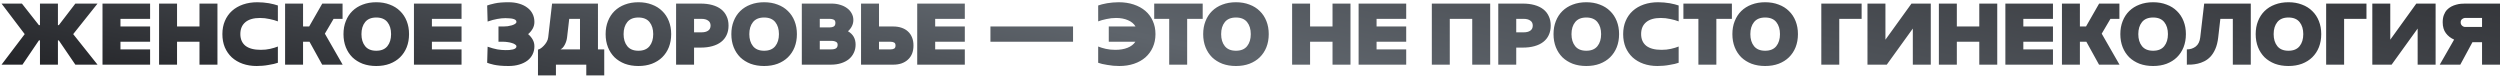 <?xml version="1.0" encoding="UTF-8"?> <svg xmlns="http://www.w3.org/2000/svg" width="1044" height="32" viewBox="0 0 1044 32" fill="none"><path d="M16.692 16.837L16.242 16.875L9.379 27H0.642L10.317 14.25L0.642 1.5H9.154L16.242 10.5H16.692V1.5H24.192V10.5H24.567L31.467 1.5H40.729L30.567 14.25L40.729 27H31.467L24.567 16.875H24.192V27H16.692V16.837ZM42.806 1.5H62.681V7.875H50.306V11.062H62.681V17.438H50.306V20.625H62.681V27H42.806V1.5ZM66.431 1.5H73.931V11.062H83.306V1.5H90.806V27H83.306V17.438H73.931V27H66.431V1.5ZM116.043 26.212C115.593 26.363 115.031 26.525 114.356 26.7C113.706 26.85 112.981 26.988 112.181 27.113C111.406 27.262 110.581 27.375 109.706 27.45C108.856 27.525 108.018 27.562 107.193 27.562C105.068 27.562 103.118 27.25 101.343 26.625C99.593 26 98.081 25.113 96.806 23.962C95.556 22.788 94.581 21.387 93.881 19.762C93.206 18.113 92.868 16.275 92.868 14.25C92.868 12.2 93.218 10.363 93.918 8.738C94.618 7.088 95.606 5.688 96.881 4.537C98.156 3.388 99.693 2.5 101.493 1.875C103.293 1.25 105.293 0.937 107.493 0.937C108.318 0.937 109.143 0.975 109.968 1.05C110.793 1.125 111.581 1.225 112.331 1.35C113.081 1.475 113.768 1.625 114.393 1.8C115.043 1.95 115.593 2.112 116.043 2.288V8.925C115.068 8.55 113.918 8.225 112.593 7.95C111.268 7.65 109.931 7.5 108.581 7.5C105.906 7.5 103.868 8.088 102.468 9.262C101.068 10.438 100.368 12.088 100.368 14.213C100.368 16.337 101.081 17.975 102.506 19.125C103.956 20.25 106.093 20.812 108.918 20.812C110.318 20.812 111.618 20.675 112.818 20.4C114.043 20.125 115.118 19.8 116.043 19.425V26.212ZM119.054 1.5H126.554V11.062H129.104L134.579 1.5H143.054V7.875H139.304L135.666 14.062L143.091 27H134.541L129.254 17.438H126.554V27H119.054V1.5ZM143.441 14.25C143.441 12.25 143.766 10.438 144.416 8.812C145.066 7.162 145.978 5.763 147.153 4.612C148.353 3.438 149.791 2.538 151.466 1.913C153.166 1.262 155.053 0.937 157.128 0.937C159.203 0.937 161.078 1.262 162.753 1.913C164.453 2.538 165.891 3.438 167.066 4.612C168.266 5.763 169.191 7.162 169.841 8.812C170.491 10.438 170.816 12.25 170.816 14.25C170.816 16.25 170.491 18.075 169.841 19.725C169.191 21.35 168.266 22.75 167.066 23.925C165.891 25.075 164.453 25.975 162.753 26.625C161.078 27.25 159.203 27.562 157.128 27.562C155.053 27.562 153.166 27.25 151.466 26.625C149.791 25.975 148.353 25.075 147.153 23.925C145.978 22.75 145.066 21.35 144.416 19.725C143.766 18.075 143.441 16.25 143.441 14.25ZM150.941 14.25C150.941 16.325 151.453 18 152.478 19.275C153.503 20.55 155.053 21.188 157.128 21.188C159.203 21.188 160.753 20.55 161.778 19.275C162.803 18 163.316 16.325 163.316 14.25C163.316 12.175 162.803 10.5 161.778 9.225C160.753 7.95 159.203 7.312 157.128 7.312C155.053 7.312 153.503 7.95 152.478 9.225C151.453 10.5 150.941 12.175 150.941 14.25ZM172.866 1.5H192.741V7.875H180.366V11.062H192.741V17.438H180.366V20.625H192.741V27H172.866V1.5ZM208.166 17.438V11.062H210.303C210.828 11.062 211.403 11.025 212.028 10.95C212.653 10.85 213.228 10.725 213.753 10.575C214.303 10.4 214.753 10.2 215.103 9.975C215.478 9.725 215.666 9.438 215.666 9.113C215.666 8.762 215.516 8.488 215.216 8.287C214.941 8.088 214.578 7.938 214.128 7.838C213.703 7.737 213.216 7.675 212.666 7.65C212.116 7.6 211.578 7.575 211.053 7.575C210.003 7.575 208.878 7.688 207.678 7.912C206.478 8.113 205.128 8.475 203.628 9L203.441 2.288C204.091 2.038 205.141 1.75 206.591 1.425C208.066 1.1 209.991 0.937 212.366 0.937C214.016 0.937 215.503 1.137 216.828 1.538C218.178 1.938 219.316 2.5 220.241 3.225C221.191 3.925 221.916 4.787 222.416 5.812C222.916 6.812 223.166 7.938 223.166 9.188C223.166 10.188 222.928 11.113 222.453 11.963C221.978 12.812 221.341 13.575 220.541 14.25C221.341 14.925 221.978 15.688 222.453 16.538C222.928 17.387 223.166 18.312 223.166 19.312C223.166 20.538 222.916 21.663 222.416 22.688C221.916 23.712 221.191 24.587 220.241 25.312C219.316 26.012 218.178 26.562 216.828 26.962C215.503 27.363 214.016 27.562 212.366 27.562C210.991 27.562 209.803 27.512 208.803 27.413C207.828 27.312 206.978 27.188 206.253 27.038C205.553 26.887 204.978 26.738 204.528 26.587C204.078 26.438 203.716 26.312 203.441 26.212L203.628 19.5C205.128 20.025 206.478 20.4 207.678 20.625C208.878 20.825 210.003 20.925 211.053 20.925C211.578 20.925 212.116 20.913 212.666 20.887C213.216 20.837 213.703 20.762 214.128 20.663C214.578 20.562 214.941 20.413 215.216 20.212C215.516 19.988 215.666 19.712 215.666 19.387C215.666 19.062 215.478 18.788 215.103 18.562C214.753 18.312 214.303 18.113 213.753 17.962C213.228 17.788 212.653 17.663 212.028 17.587C211.403 17.488 210.828 17.438 210.303 17.438H208.166ZM249.707 20.625H252.332V31.5H244.832V27H232.157V31.5H224.657V20.7C224.882 20.7 225.22 20.562 225.67 20.288C226.12 20.012 226.57 19.637 227.02 19.163C227.495 18.688 227.907 18.15 228.257 17.55C228.632 16.925 228.857 16.262 228.932 15.562L230.545 1.5H249.707V20.625ZM242.207 20.625V7.875H237.707L236.807 15.637C236.682 16.688 236.37 17.688 235.87 18.637C235.395 19.587 234.795 20.25 234.07 20.625H242.207ZM252.911 14.25C252.911 12.25 253.236 10.438 253.886 8.812C254.536 7.162 255.449 5.763 256.624 4.612C257.824 3.438 259.261 2.538 260.936 1.913C262.636 1.262 264.524 0.937 266.599 0.937C268.674 0.937 270.549 1.262 272.224 1.913C273.924 2.538 275.361 3.438 276.536 4.612C277.736 5.763 278.661 7.162 279.311 8.812C279.961 10.438 280.286 12.25 280.286 14.25C280.286 16.25 279.961 18.075 279.311 19.725C278.661 21.35 277.736 22.75 276.536 23.925C275.361 25.075 273.924 25.975 272.224 26.625C270.549 27.25 268.674 27.562 266.599 27.562C264.524 27.562 262.636 27.25 260.936 26.625C259.261 25.975 257.824 25.075 256.624 23.925C255.449 22.75 254.536 21.35 253.886 19.725C253.236 18.075 252.911 16.25 252.911 14.25ZM260.411 14.25C260.411 16.325 260.924 18 261.949 19.275C262.974 20.55 264.524 21.188 266.599 21.188C268.674 21.188 270.224 20.55 271.249 19.275C272.274 18 272.786 16.325 272.786 14.25C272.786 12.175 272.274 10.5 271.249 9.225C270.224 7.95 268.674 7.312 266.599 7.312C264.524 7.312 262.974 7.95 261.949 9.225C260.924 10.5 260.411 12.175 260.411 14.25ZM282.337 1.5H292.612C294.412 1.5 296.025 1.7 297.45 2.1C298.9 2.5 300.125 3.087 301.125 3.862C302.125 4.638 302.887 5.6 303.412 6.75C303.962 7.875 304.237 9.188 304.237 10.688C304.237 12.188 303.962 13.512 303.412 14.662C302.887 15.787 302.125 16.738 301.125 17.512C300.125 18.288 298.9 18.875 297.45 19.275C296.025 19.675 294.412 19.875 292.612 19.875H289.837V27H282.337V1.5ZM292.987 13.5C294.112 13.5 295.012 13.275 295.687 12.825C296.387 12.35 296.737 11.637 296.737 10.688C296.737 9.738 296.387 9.037 295.687 8.588C295.012 8.113 294.112 7.875 292.987 7.875H289.837V13.5H292.987ZM305.411 14.25C305.411 12.25 305.736 10.438 306.386 8.812C307.036 7.162 307.949 5.763 309.124 4.612C310.324 3.438 311.761 2.538 313.436 1.913C315.136 1.262 317.024 0.937 319.099 0.937C321.174 0.937 323.049 1.262 324.724 1.913C326.424 2.538 327.861 3.438 329.036 4.612C330.236 5.763 331.161 7.162 331.811 8.812C332.461 10.438 332.786 12.25 332.786 14.25C332.786 16.25 332.461 18.075 331.811 19.725C331.161 21.35 330.236 22.75 329.036 23.925C327.861 25.075 326.424 25.975 324.724 26.625C323.049 27.25 321.174 27.562 319.099 27.562C317.024 27.562 315.136 27.25 313.436 26.625C311.761 25.975 310.324 25.075 309.124 23.925C307.949 22.75 307.036 21.35 306.386 19.725C305.736 18.075 305.411 16.25 305.411 14.25ZM312.911 14.25C312.911 16.325 313.424 18 314.449 19.275C315.474 20.55 317.024 21.188 319.099 21.188C321.174 21.188 322.724 20.55 323.749 19.275C324.774 18 325.286 16.325 325.286 14.25C325.286 12.175 324.774 10.5 323.749 9.225C322.724 7.95 321.174 7.312 319.099 7.312C317.024 7.312 315.474 7.95 314.449 9.225C313.424 10.5 312.911 12.175 312.911 14.25ZM334.837 1.5H347.325C348.6 1.5 349.787 1.675 350.887 2.025C351.987 2.35 352.937 2.812 353.737 3.413C354.562 4.013 355.2 4.737 355.65 5.588C356.125 6.412 356.362 7.338 356.362 8.363C356.362 9.262 356.162 10.113 355.762 10.912C355.387 11.688 354.837 12.4 354.112 13.05C356.237 14.275 357.3 16.137 357.3 18.637C357.3 19.887 357.05 21.025 356.55 22.05C356.075 23.075 355.387 23.962 354.487 24.712C353.587 25.438 352.5 26 351.225 26.4C349.975 26.8 348.562 27 346.987 27H334.837V1.5ZM346.575 11.438C347.225 11.438 347.762 11.312 348.187 11.062C348.637 10.787 348.862 10.287 348.862 9.562C348.862 8.887 348.637 8.438 348.187 8.213C347.737 7.987 347.2 7.875 346.575 7.875H342.337V11.438H346.575ZM346.987 20.625C347.987 20.625 348.7 20.475 349.125 20.175C349.575 19.875 349.8 19.375 349.8 18.675C349.8 18.075 349.55 17.663 349.05 17.438C348.575 17.188 348.025 17.062 347.4 17.062H342.337V20.625H346.987ZM367.07 1.5V11.062H373.032C374.307 11.062 375.457 11.238 376.482 11.588C377.532 11.938 378.42 12.45 379.145 13.125C379.895 13.8 380.47 14.637 380.87 15.637C381.27 16.613 381.47 17.738 381.47 19.012C381.47 20.288 381.27 21.425 380.87 22.425C380.47 23.4 379.895 24.225 379.145 24.9C378.42 25.575 377.532 26.1 376.482 26.475C375.457 26.825 374.307 27 373.032 27H359.57V1.5H367.07ZM371.907 20.625C372.532 20.625 373.032 20.512 373.407 20.288C373.782 20.062 373.97 19.637 373.97 19.012C373.97 18.387 373.782 17.975 373.407 17.775C373.032 17.55 372.532 17.438 371.907 17.438H367.07V20.625H371.907ZM383.031 1.5H402.906V7.875H390.531V11.062H402.906V17.438H390.531V20.625H402.906V27H383.031V1.5ZM413.605 11.062H448.105V17.438H413.605V11.062ZM463.024 11.062H474.199C473.524 9.912 472.474 9.037 471.049 8.438C469.649 7.812 467.986 7.5 466.061 7.5C464.711 7.5 463.374 7.65 462.049 7.95C460.724 8.225 459.574 8.55 458.599 8.925V2.288C459.049 2.112 459.586 1.95 460.211 1.8C460.861 1.625 461.561 1.475 462.311 1.35C463.061 1.225 463.849 1.125 464.674 1.05C465.499 0.975 466.324 0.937 467.149 0.937C469.449 0.937 471.536 1.25 473.411 1.875C475.311 2.5 476.936 3.388 478.286 4.537C479.636 5.688 480.674 7.088 481.399 8.738C482.149 10.363 482.524 12.2 482.524 14.25C482.524 16.275 482.149 18.113 481.399 19.762C480.674 21.387 479.649 22.788 478.324 23.962C476.999 25.113 475.411 26 473.561 26.625C471.711 27.25 469.674 27.562 467.449 27.562C466.624 27.562 465.774 27.525 464.899 27.45C464.049 27.375 463.224 27.262 462.424 27.113C461.649 26.988 460.924 26.85 460.249 26.7C459.599 26.525 459.049 26.363 458.599 26.212V19.425C459.524 19.8 460.586 20.125 461.786 20.4C463.011 20.675 464.324 20.812 465.724 20.812C467.724 20.812 469.436 20.525 470.861 19.95C472.311 19.375 473.399 18.538 474.124 17.438H463.024V11.062ZM488.258 7.875H481.995V1.5H502.245V7.875H495.758V27H488.258V7.875ZM502.45 14.25C502.45 12.25 502.775 10.438 503.425 8.812C504.075 7.162 504.988 5.763 506.163 4.612C507.363 3.438 508.8 2.538 510.475 1.913C512.175 1.262 514.063 0.937 516.138 0.937C518.213 0.937 520.088 1.262 521.763 1.913C523.463 2.538 524.9 3.438 526.075 4.612C527.275 5.763 528.2 7.162 528.85 8.812C529.5 10.438 529.825 12.25 529.825 14.25C529.825 16.25 529.5 18.075 528.85 19.725C528.2 21.35 527.275 22.75 526.075 23.925C524.9 25.075 523.463 25.975 521.763 26.625C520.088 27.25 518.213 27.562 516.138 27.562C514.063 27.562 512.175 27.25 510.475 26.625C508.8 25.975 507.363 25.075 506.163 23.925C504.988 22.75 504.075 21.35 503.425 19.725C502.775 18.075 502.45 16.25 502.45 14.25ZM509.95 14.25C509.95 16.325 510.463 18 511.488 19.275C512.513 20.55 514.063 21.188 516.138 21.188C518.213 21.188 519.763 20.55 520.788 19.275C521.813 18 522.325 16.325 522.325 14.25C522.325 12.175 521.813 10.5 520.788 9.225C519.763 7.95 518.213 7.312 516.138 7.312C514.063 7.312 512.513 7.95 511.488 9.225C510.463 10.5 509.95 12.175 509.95 14.25ZM539.587 1.5H547.087V11.062H556.462V1.5H563.962V27H556.462V17.438H547.087V27H539.587V1.5ZM567.355 1.5H587.23V7.875H574.855V11.062H587.23V17.438H574.855V20.625H587.23V27H567.355V1.5ZM597.929 1.5H622.304V27H614.804V7.875H605.429V27H597.929V1.5ZM625.679 1.5H635.954C637.754 1.5 639.366 1.7 640.791 2.1C642.241 2.5 643.466 3.087 644.466 3.862C645.466 4.638 646.229 5.6 646.754 6.75C647.304 7.875 647.579 9.188 647.579 10.688C647.579 12.188 647.304 13.512 646.754 14.662C646.229 15.787 645.466 16.738 644.466 17.512C643.466 18.288 642.241 18.875 640.791 19.275C639.366 19.675 637.754 19.875 635.954 19.875H633.179V27H625.679V1.5ZM636.329 13.5C637.454 13.5 638.354 13.275 639.029 12.825C639.729 12.35 640.079 11.637 640.079 10.688C640.079 9.738 639.729 9.037 639.029 8.588C638.354 8.113 637.454 7.875 636.329 7.875H633.179V13.5H636.329ZM648.753 14.25C648.753 12.25 649.078 10.438 649.728 8.812C650.378 7.162 651.291 5.763 652.466 4.612C653.666 3.438 655.103 2.538 656.778 1.913C658.478 1.262 660.366 0.937 662.441 0.937C664.516 0.937 666.391 1.262 668.066 1.913C669.766 2.538 671.203 3.438 672.378 4.612C673.578 5.763 674.503 7.162 675.153 8.812C675.803 10.438 676.128 12.25 676.128 14.25C676.128 16.25 675.803 18.075 675.153 19.725C674.503 21.35 673.578 22.75 672.378 23.925C671.203 25.075 669.766 25.975 668.066 26.625C666.391 27.25 664.516 27.562 662.441 27.562C660.366 27.562 658.478 27.25 656.778 26.625C655.103 25.975 653.666 25.075 652.466 23.925C651.291 22.75 650.378 21.35 649.728 19.725C649.078 18.075 648.753 16.25 648.753 14.25ZM656.253 14.25C656.253 16.325 656.766 18 657.791 19.275C658.816 20.55 660.366 21.188 662.441 21.188C664.516 21.188 666.066 20.55 667.091 19.275C668.116 18 668.628 16.325 668.628 14.25C668.628 12.175 668.116 10.5 667.091 9.225C666.066 7.95 664.516 7.312 662.441 7.312C660.366 7.312 658.816 7.95 657.791 9.225C656.766 10.5 656.253 12.175 656.253 14.25ZM701.008 26.212C700.558 26.363 699.996 26.525 699.321 26.7C698.671 26.85 697.946 26.988 697.146 27.113C696.371 27.262 695.546 27.375 694.671 27.45C693.821 27.525 692.983 27.562 692.158 27.562C690.033 27.562 688.083 27.25 686.308 26.625C684.558 26 683.046 25.113 681.771 23.962C680.521 22.788 679.546 21.387 678.846 19.762C678.171 18.113 677.833 16.275 677.833 14.25C677.833 12.2 678.183 10.363 678.883 8.738C679.583 7.088 680.571 5.688 681.846 4.537C683.121 3.388 684.658 2.5 686.458 1.875C688.258 1.25 690.258 0.937 692.458 0.937C693.283 0.937 694.108 0.975 694.933 1.05C695.758 1.125 696.546 1.225 697.296 1.35C698.046 1.475 698.733 1.625 699.358 1.8C700.008 1.95 700.558 2.112 701.008 2.288V8.925C700.033 8.55 698.883 8.225 697.558 7.95C696.233 7.65 694.896 7.5 693.546 7.5C690.871 7.5 688.833 8.088 687.433 9.262C686.033 10.438 685.333 12.088 685.333 14.213C685.333 16.337 686.046 17.975 687.471 19.125C688.921 20.25 691.058 20.812 693.883 20.812C695.283 20.812 696.583 20.675 697.783 20.4C699.008 20.125 700.083 19.8 701.008 19.425V26.212ZM709.25 7.875H702.988V1.5H723.238V7.875H716.75V27H709.25V7.875ZM723.443 14.25C723.443 12.25 723.768 10.438 724.418 8.812C725.068 7.162 725.98 5.763 727.155 4.612C728.355 3.438 729.793 2.538 731.468 1.913C733.168 1.262 735.055 0.937 737.13 0.937C739.205 0.937 741.08 1.262 742.755 1.913C744.455 2.538 745.893 3.438 747.068 4.612C748.268 5.763 749.193 7.162 749.843 8.812C750.493 10.438 750.818 12.25 750.818 14.25C750.818 16.25 750.493 18.075 749.843 19.725C749.193 21.35 748.268 22.75 747.068 23.925C745.893 25.075 744.455 25.975 742.755 26.625C741.08 27.25 739.205 27.562 737.13 27.562C735.055 27.562 733.168 27.25 731.468 26.625C729.793 25.975 728.355 25.075 727.155 23.925C725.98 22.75 725.068 21.35 724.418 19.725C723.768 18.075 723.443 16.25 723.443 14.25ZM730.943 14.25C730.943 16.325 731.455 18 732.48 19.275C733.505 20.55 735.055 21.188 737.13 21.188C739.205 21.188 740.755 20.55 741.78 19.275C742.805 18 743.318 16.325 743.318 14.25C743.318 12.175 742.805 10.5 741.78 9.225C740.755 7.95 739.205 7.312 737.13 7.312C735.055 7.312 733.505 7.95 732.48 9.225C731.455 10.5 730.943 12.175 730.943 14.25ZM760.579 1.5H777.417V7.875H768.079V27H760.579V1.5ZM798.794 27V11.925L787.919 27H779.857V1.5H787.357V16.575L798.232 1.5H806.294V27H798.794ZM809.675 1.5H817.175V11.062H826.55V1.5H834.05V27H826.55V17.438H817.175V27H809.675V1.5ZM837.443 1.5H857.318V7.875H844.943V11.062H857.318V17.438H844.943V20.625H857.318V27H837.443V1.5ZM861.068 1.5H868.568V11.062H871.118L876.593 1.5H885.068V7.875H881.318L877.68 14.062L885.105 27H876.555L871.268 17.438H868.568V27H861.068V1.5ZM885.454 14.25C885.454 12.25 885.779 10.438 886.429 8.812C887.079 7.162 887.992 5.763 889.167 4.612C890.367 3.438 891.804 2.538 893.479 1.913C895.179 1.262 897.067 0.937 899.142 0.937C901.217 0.937 903.092 1.262 904.767 1.913C906.467 2.538 907.904 3.438 909.079 4.612C910.279 5.763 911.204 7.162 911.854 8.812C912.504 10.438 912.829 12.25 912.829 14.25C912.829 16.25 912.504 18.075 911.854 19.725C911.204 21.35 910.279 22.75 909.079 23.925C907.904 25.075 906.467 25.975 904.767 26.625C903.092 27.25 901.217 27.562 899.142 27.562C897.067 27.562 895.179 27.25 893.479 26.625C891.804 25.975 890.367 25.075 889.167 23.925C887.992 22.75 887.079 21.35 886.429 19.725C885.779 18.075 885.454 16.25 885.454 14.25ZM892.954 14.25C892.954 16.325 893.467 18 894.492 19.275C895.517 20.55 897.067 21.188 899.142 21.188C901.217 21.188 902.767 20.55 903.792 19.275C904.817 18 905.329 16.325 905.329 14.25C905.329 12.175 904.817 10.5 903.792 9.225C902.767 7.95 901.217 7.312 899.142 7.312C897.067 7.312 895.517 7.95 894.492 9.225C893.467 10.5 892.954 12.175 892.954 14.25ZM927.215 7.875L926.315 15.713C926.09 17.587 925.69 19.175 925.115 20.475C924.54 21.775 923.853 22.85 923.053 23.7C922.253 24.525 921.39 25.163 920.465 25.613C919.565 26.062 918.665 26.387 917.765 26.587C916.865 26.788 916.015 26.913 915.215 26.962C914.415 26.988 913.753 27 913.228 27V20.625C914.653 20.625 915.89 20.225 916.94 19.425C917.99 18.6 918.615 17.337 918.815 15.637L920.465 1.5H939.928V27H932.428V7.875H927.215ZM941.974 14.25C941.974 12.25 942.299 10.438 942.949 8.812C943.599 7.162 944.511 5.763 945.686 4.612C946.886 3.438 948.324 2.538 949.999 1.913C951.699 1.262 953.586 0.937 955.661 0.937C957.736 0.937 959.611 1.262 961.286 1.913C962.986 2.538 964.424 3.438 965.599 4.612C966.799 5.763 967.724 7.162 968.374 8.812C969.024 10.438 969.349 12.25 969.349 14.25C969.349 16.25 969.024 18.075 968.374 19.725C967.724 21.35 966.799 22.75 965.599 23.925C964.424 25.075 962.986 25.975 961.286 26.625C959.611 27.25 957.736 27.562 955.661 27.562C953.586 27.562 951.699 27.25 949.999 26.625C948.324 25.975 946.886 25.075 945.686 23.925C944.511 22.75 943.599 21.35 942.949 19.725C942.299 18.075 941.974 16.25 941.974 14.25ZM949.474 14.25C949.474 16.325 949.986 18 951.011 19.275C952.036 20.55 953.586 21.188 955.661 21.188C957.736 21.188 959.286 20.55 960.311 19.275C961.336 18 961.849 16.325 961.849 14.25C961.849 12.175 961.336 10.5 960.311 9.225C959.286 7.95 957.736 7.312 955.661 7.312C953.586 7.312 952.036 7.95 951.011 9.225C949.986 10.5 949.474 12.175 949.474 14.25ZM971.4 1.5H988.237V7.875H978.9V27H971.4V1.5ZM1009.61 27V11.925L998.74 27H990.677V1.5H998.177V16.575L1009.05 1.5H1017.11V27H1009.61ZM1044 27H1036.5V17.625H1032.49L1027.42 27H1018.84L1024.84 16.538C1023.41 15.912 1022.26 15.012 1021.39 13.838C1020.51 12.662 1020.07 11.15 1020.07 9.3C1020.07 8.1 1020.24 7.088 1020.56 6.263C1020.89 5.412 1021.31 4.7 1021.84 4.125C1022.39 3.55 1023 3.087 1023.67 2.737C1024.35 2.388 1025.02 2.125 1025.7 1.95C1026.4 1.75 1027.06 1.625 1027.69 1.575C1028.34 1.525 1028.89 1.5 1029.34 1.5H1044V27ZM1036.5 11.25V7.5H1029.26C1028.94 7.55 1028.66 7.65 1028.44 7.8C1028.21 7.925 1028.01 8.1 1027.84 8.325C1027.66 8.55 1027.57 8.875 1027.57 9.3C1027.57 9.725 1027.66 10.075 1027.84 10.35C1028.01 10.6 1028.21 10.8 1028.44 10.95C1028.66 11.1 1028.94 11.2 1029.26 11.25H1036.5Z" fill="url(#paint0_linear_1_1862)"></path><defs><linearGradient id="paint0_linear_1_1862" x1="457.586" y1="137.971" x2="510.752" y2="-126.567" gradientUnits="userSpaceOnUse"><stop stop-color="#1A1A1D"></stop><stop offset="0.46" stop-color="#5E646B"></stop><stop offset="1" stop-color="#2E2F33"></stop></linearGradient></defs></svg> 